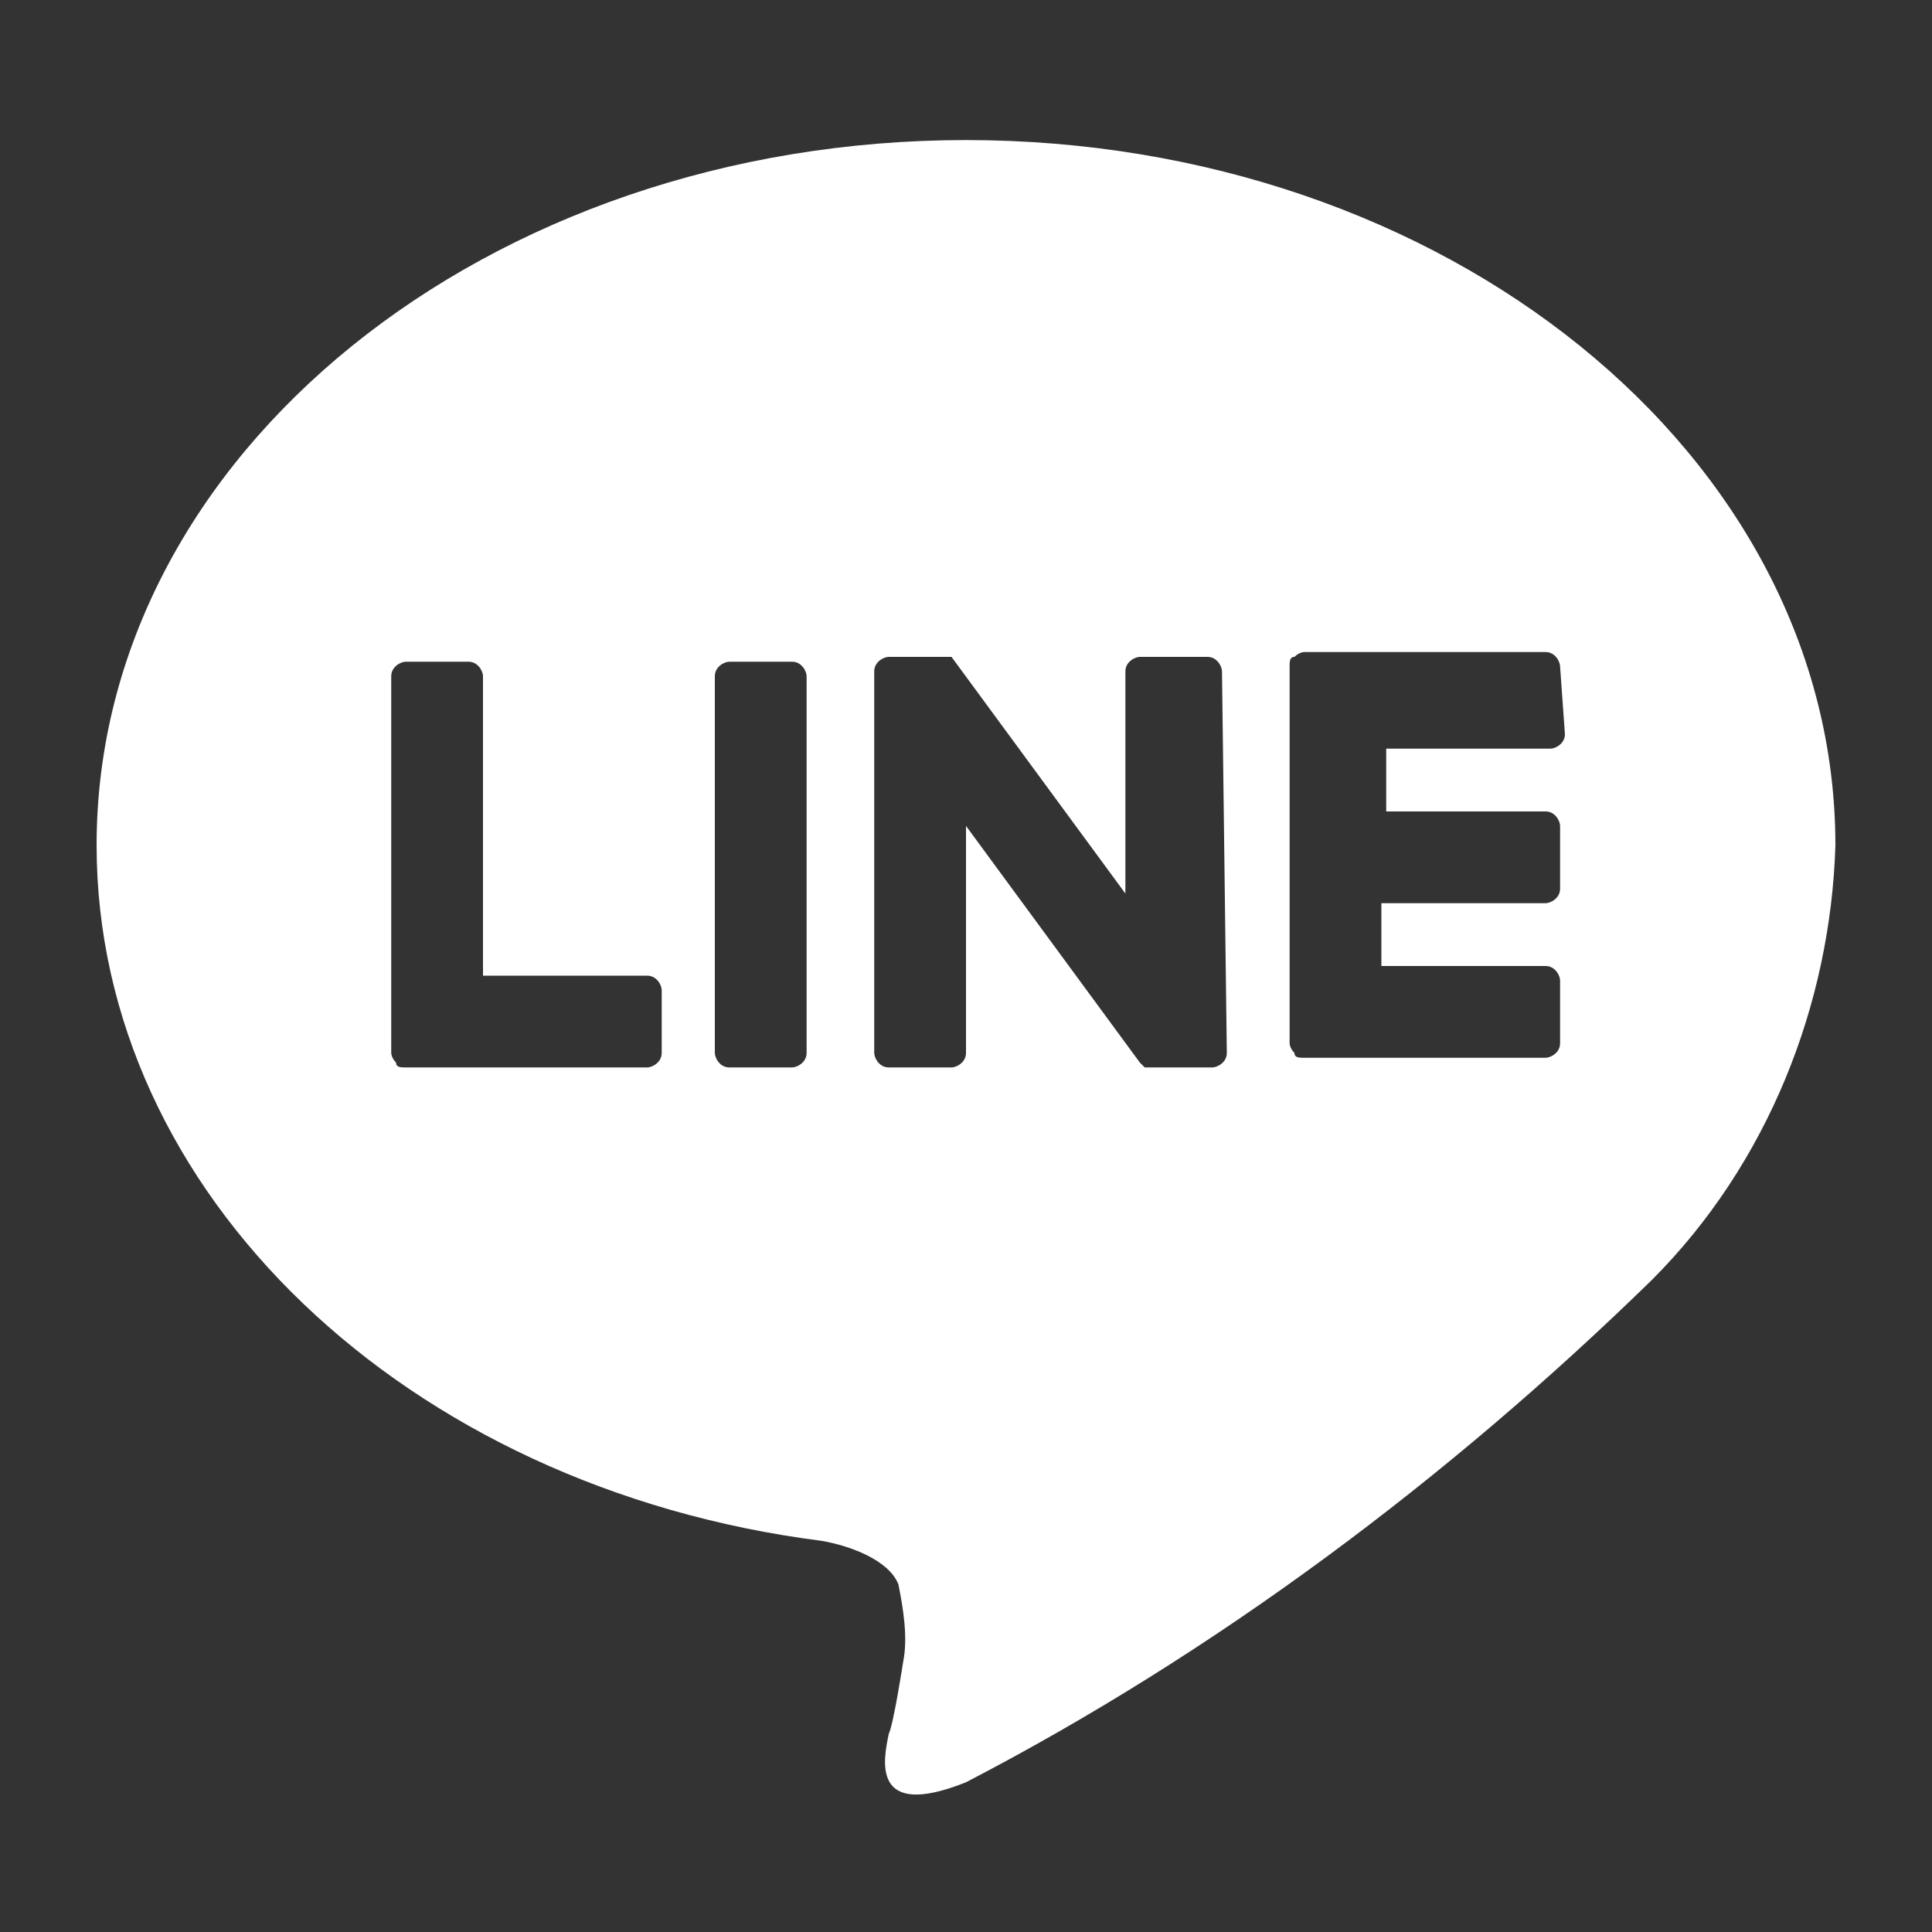 <?xml version="1.0" encoding="utf-8"?>
<!-- Generator: Adobe Illustrator 25.1.0, SVG Export Plug-In . SVG Version: 6.00 Build 0)  -->
<svg version="1.1" id="レイヤー_1" xmlns="http://www.w3.org/2000/svg" xmlns:xlink="http://www.w3.org/1999/xlink" x="0px"
	 y="0px" viewBox="0 0 40 40" style="enable-background:new 0 0 40 40;" xml:space="preserve">
<rect x="0" y="0" width="40" height="40" fill="#333333" stroke="none"/>
<style type="text/css">
	.st0{fill:#FFFFFF;}
</style>
<path id="パス_197" class="st0" d="M38,17.5c0-8.1-8.1-14.6-18-14.6S2,9.4,2,17.5c0,7.2,6.4,13.3,15,14.4c0.6,0.1,1.4,0.4,1.6,0.9
	c0.1,0.5,0.2,1.1,0.1,1.6c0,0-0.2,1.3-0.3,1.5c-0.1,0.5-0.4,1.8,1.6,1c5.2-2.7,10-6.3,14.2-10.4l0,0C36.6,24.1,37.9,20.8,38,17.5z
	 M13.7,21.8c0,0.2-0.2,0.3-0.3,0.3c0,0,0,0,0,0h-5c-0.1,0-0.2,0-0.2-0.1l0,0l0,0c-0.1-0.1-0.1-0.2-0.1-0.2l0,0v-7.8
	c0-0.2,0.2-0.3,0.3-0.3h1.3c0.2,0,0.3,0.2,0.3,0.3v6.2h3.4c0.2,0,0.3,0.2,0.3,0.3l0,0L13.7,21.8z M16.7,21.8c0,0.2-0.2,0.3-0.3,0.3
	c0,0,0,0,0,0h-1.3c-0.2,0-0.3-0.2-0.3-0.3l0,0v-7.8c0-0.2,0.2-0.3,0.3-0.3h1.3c0.2,0,0.3,0.2,0.3,0.3L16.7,21.8z M25.4,21.8
	c0,0.2-0.2,0.3-0.3,0.3h0h-1.3c0,0-0.1,0-0.1,0l0,0h0h0h0h0h0l0,0l0,0c0,0-0.1-0.1-0.1-0.1l-3.6-4.9v4.7c0,0.2-0.2,0.3-0.3,0.3h0
	h-1.3c-0.2,0-0.3-0.2-0.3-0.3l0,0v-7.9c0-0.2,0.2-0.3,0.3-0.3h1.3h0h0h0h0h0h0l0,0h0l0,0h0l0,0h0l0,0l0,0l0,0l0,0c0,0,0,0,0,0
	l3.6,4.9v-4.6c0-0.2,0.2-0.3,0.3-0.3l0,0H25c0.2,0,0.3,0.2,0.3,0.3c0,0,0,0,0,0L25.4,21.8z M32.4,15.2c0,0.2-0.2,0.3-0.3,0.3l0,0
	h-3.4v1.3H32c0.2,0,0.3,0.2,0.3,0.3c0,0,0,0,0,0v1.3c0,0.2-0.2,0.3-0.3,0.3h0h-3.4v1.3H32c0.2,0,0.3,0.2,0.3,0.3v0v1.3
	c0,0.2-0.2,0.3-0.3,0.3h0h-5c-0.1,0-0.2,0-0.2-0.1l0,0l0,0c-0.1-0.1-0.1-0.2-0.1-0.2l0,0v-7.8l0,0c0-0.1,0-0.2,0.1-0.2l0,0l0,0
	c0.1-0.1,0.2-0.1,0.2-0.1h5c0.2,0,0.3,0.2,0.3,0.3c0,0,0,0,0,0L32.4,15.2z"/>
</svg>
